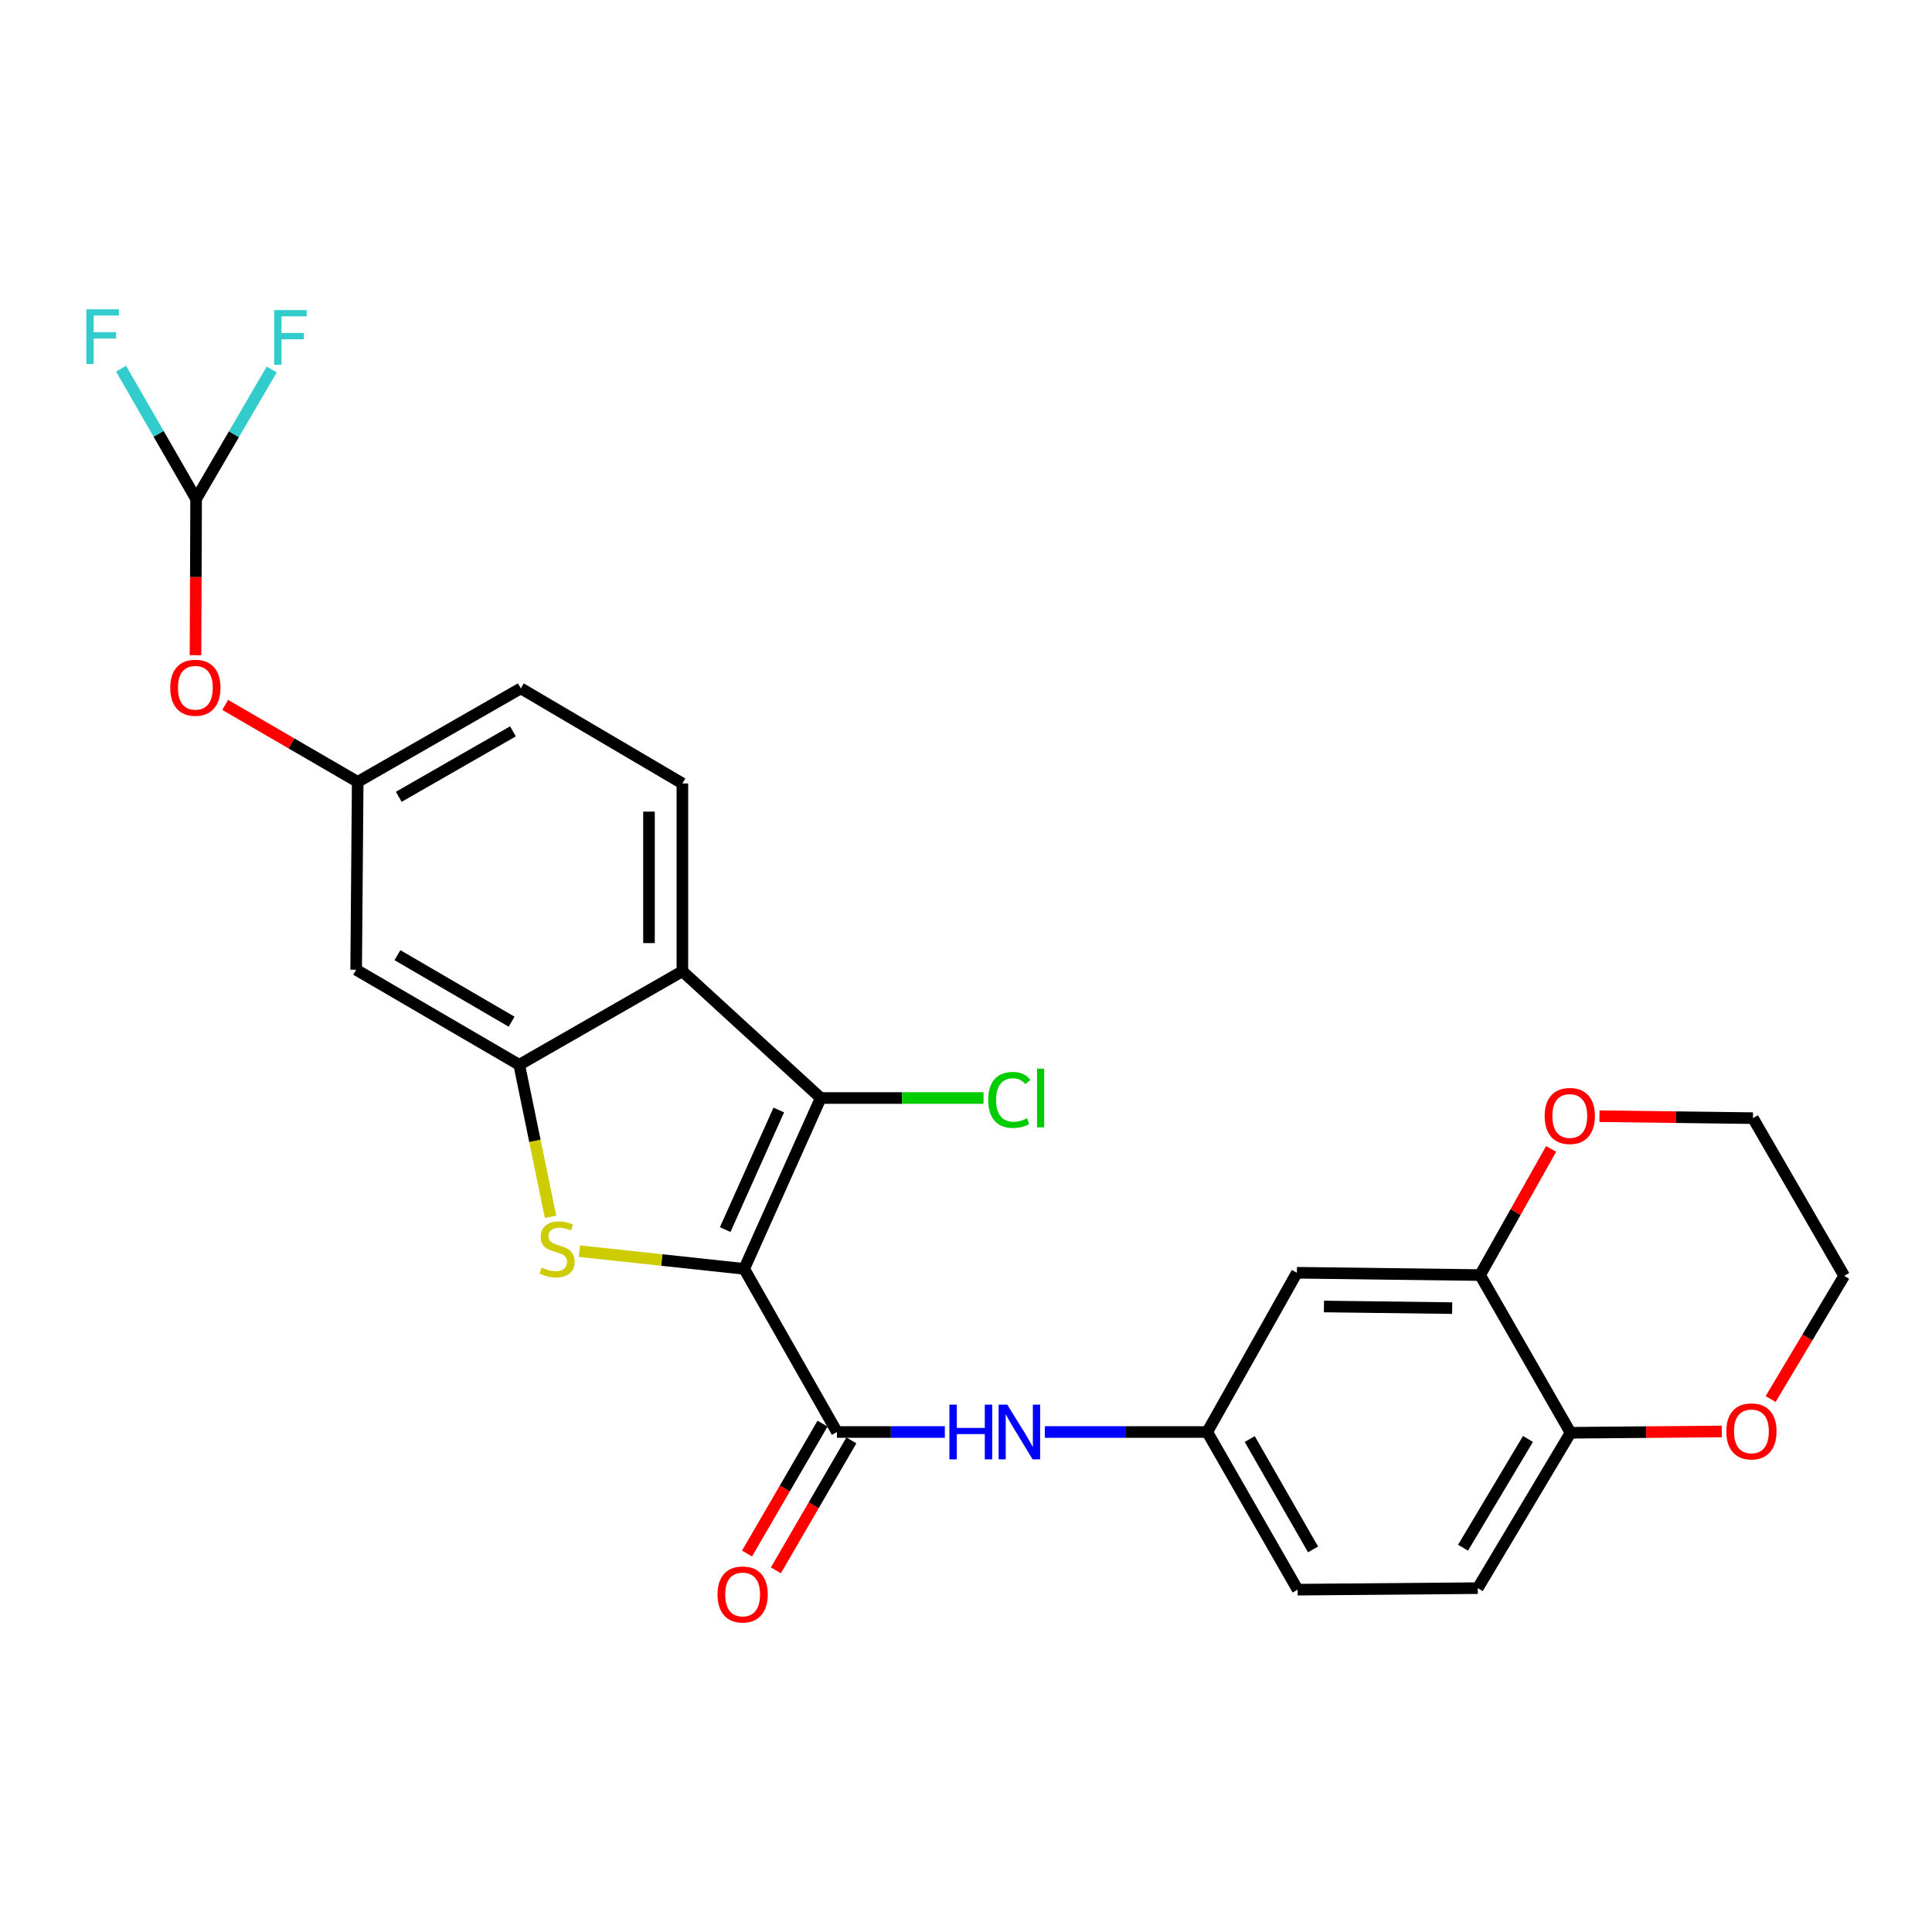 <?xml version='1.0' encoding='iso-8859-1'?>
<svg version='1.1' baseProfile='full'
              xmlns='http://www.w3.org/2000/svg'
                      xmlns:rdkit='http://www.rdkit.org/xml'
                      xmlns:xlink='http://www.w3.org/1999/xlink'
                  xml:space='preserve'
width='1000px' height='1000px' viewBox='0 0 1000 1000'>
<!-- END OF HEADER -->
<rect style='opacity:1.0;fill:#FFFFFF;stroke:none' width='1000' height='1000' x='0' y='0'> </rect>
<path class='bond-0' d='M 385.186,656.761 L 342.533,652.18' style='fill:none;fill-rule:evenodd;stroke:#000000;stroke-width:6px;stroke-linecap:butt;stroke-linejoin:miter;stroke-opacity:1' />
<path class='bond-0' d='M 342.533,652.18 L 299.88,647.6' style='fill:none;fill-rule:evenodd;stroke:#CCCC00;stroke-width:6px;stroke-linecap:butt;stroke-linejoin:miter;stroke-opacity:1' />
<path class='bond-1' d='M 385.186,656.761 L 424.806,568.332' style='fill:none;fill-rule:evenodd;stroke:#000000;stroke-width:6px;stroke-linecap:butt;stroke-linejoin:miter;stroke-opacity:1' />
<path class='bond-1' d='M 375.359,636.43 L 403.093,574.53' style='fill:none;fill-rule:evenodd;stroke:#000000;stroke-width:6px;stroke-linecap:butt;stroke-linejoin:miter;stroke-opacity:1' />
<path class='bond-2' d='M 385.186,656.761 L 433.207,741.206' style='fill:none;fill-rule:evenodd;stroke:#000000;stroke-width:6px;stroke-linecap:butt;stroke-linejoin:miter;stroke-opacity:1' />
<path class='bond-3' d='M 284.959,629.813 L 276.86,590.475' style='fill:none;fill-rule:evenodd;stroke:#CCCC00;stroke-width:6px;stroke-linecap:butt;stroke-linejoin:miter;stroke-opacity:1' />
<path class='bond-3' d='M 276.86,590.475 L 268.762,551.137' style='fill:none;fill-rule:evenodd;stroke:#000000;stroke-width:6px;stroke-linecap:butt;stroke-linejoin:miter;stroke-opacity:1' />
<path class='bond-4' d='M 424.806,568.332 L 353.197,502.723' style='fill:none;fill-rule:evenodd;stroke:#000000;stroke-width:6px;stroke-linecap:butt;stroke-linejoin:miter;stroke-opacity:1' />
<path class='bond-18' d='M 424.806,568.332 L 466.934,568.332' style='fill:none;fill-rule:evenodd;stroke:#000000;stroke-width:6px;stroke-linecap:butt;stroke-linejoin:miter;stroke-opacity:1' />
<path class='bond-18' d='M 466.934,568.332 L 509.063,568.332' style='fill:none;fill-rule:evenodd;stroke:#00CC00;stroke-width:6px;stroke-linecap:butt;stroke-linejoin:miter;stroke-opacity:1' />
<path class='bond-5' d='M 433.207,741.206 L 461.126,741.206' style='fill:none;fill-rule:evenodd;stroke:#000000;stroke-width:6px;stroke-linecap:butt;stroke-linejoin:miter;stroke-opacity:1' />
<path class='bond-5' d='M 461.126,741.206 L 489.046,741.206' style='fill:none;fill-rule:evenodd;stroke:#0000FF;stroke-width:6px;stroke-linecap:butt;stroke-linejoin:miter;stroke-opacity:1' />
<path class='bond-13' d='M 425.736,736.864 L 406.194,770.491' style='fill:none;fill-rule:evenodd;stroke:#000000;stroke-width:6px;stroke-linecap:butt;stroke-linejoin:miter;stroke-opacity:1' />
<path class='bond-13' d='M 406.194,770.491 L 386.652,804.118' style='fill:none;fill-rule:evenodd;stroke:#FF0000;stroke-width:6px;stroke-linecap:butt;stroke-linejoin:miter;stroke-opacity:1' />
<path class='bond-13' d='M 440.677,745.547 L 421.135,779.174' style='fill:none;fill-rule:evenodd;stroke:#000000;stroke-width:6px;stroke-linecap:butt;stroke-linejoin:miter;stroke-opacity:1' />
<path class='bond-13' d='M 421.135,779.174 L 401.593,812.801' style='fill:none;fill-rule:evenodd;stroke:#FF0000;stroke-width:6px;stroke-linecap:butt;stroke-linejoin:miter;stroke-opacity:1' />
<path class='bond-6' d='M 268.762,551.137 L 184.346,501.935' style='fill:none;fill-rule:evenodd;stroke:#000000;stroke-width:6px;stroke-linecap:butt;stroke-linejoin:miter;stroke-opacity:1' />
<path class='bond-6' d='M 264.801,528.827 L 205.71,494.386' style='fill:none;fill-rule:evenodd;stroke:#000000;stroke-width:6px;stroke-linecap:butt;stroke-linejoin:miter;stroke-opacity:1' />
<path class='bond-26' d='M 268.762,551.137 L 353.197,502.723' style='fill:none;fill-rule:evenodd;stroke:#000000;stroke-width:6px;stroke-linecap:butt;stroke-linejoin:miter;stroke-opacity:1' />
<path class='bond-8' d='M 353.197,502.723 L 353.197,405.509' style='fill:none;fill-rule:evenodd;stroke:#000000;stroke-width:6px;stroke-linecap:butt;stroke-linejoin:miter;stroke-opacity:1' />
<path class='bond-8' d='M 335.916,488.141 L 335.916,420.091' style='fill:none;fill-rule:evenodd;stroke:#000000;stroke-width:6px;stroke-linecap:butt;stroke-linejoin:miter;stroke-opacity:1' />
<path class='bond-12' d='M 540.797,741.206 L 582.828,741.206' style='fill:none;fill-rule:evenodd;stroke:#0000FF;stroke-width:6px;stroke-linecap:butt;stroke-linejoin:miter;stroke-opacity:1' />
<path class='bond-12' d='M 582.828,741.206 L 624.859,741.206' style='fill:none;fill-rule:evenodd;stroke:#000000;stroke-width:6px;stroke-linecap:butt;stroke-linejoin:miter;stroke-opacity:1' />
<path class='bond-14' d='M 184.346,501.935 L 185.143,404.693' style='fill:none;fill-rule:evenodd;stroke:#000000;stroke-width:6px;stroke-linecap:butt;stroke-linejoin:miter;stroke-opacity:1' />
<path class='bond-7' d='M 766.09,659.977 L 671.267,658.777' style='fill:none;fill-rule:evenodd;stroke:#000000;stroke-width:6px;stroke-linecap:butt;stroke-linejoin:miter;stroke-opacity:1' />
<path class='bond-7' d='M 751.648,677.076 L 685.272,676.236' style='fill:none;fill-rule:evenodd;stroke:#000000;stroke-width:6px;stroke-linecap:butt;stroke-linejoin:miter;stroke-opacity:1' />
<path class='bond-15' d='M 766.09,659.977 L 784.481,627.325' style='fill:none;fill-rule:evenodd;stroke:#000000;stroke-width:6px;stroke-linecap:butt;stroke-linejoin:miter;stroke-opacity:1' />
<path class='bond-15' d='M 784.481,627.325 L 802.872,594.673' style='fill:none;fill-rule:evenodd;stroke:#FF0000;stroke-width:6px;stroke-linecap:butt;stroke-linejoin:miter;stroke-opacity:1' />
<path class='bond-28' d='M 766.09,659.977 L 812.911,741.599' style='fill:none;fill-rule:evenodd;stroke:#000000;stroke-width:6px;stroke-linecap:butt;stroke-linejoin:miter;stroke-opacity:1' />
<path class='bond-20' d='M 353.197,405.509 L 269.568,356.298' style='fill:none;fill-rule:evenodd;stroke:#000000;stroke-width:6px;stroke-linecap:butt;stroke-linejoin:miter;stroke-opacity:1' />
<path class='bond-9' d='M 671.267,658.777 L 624.859,741.206' style='fill:none;fill-rule:evenodd;stroke:#000000;stroke-width:6px;stroke-linecap:butt;stroke-linejoin:miter;stroke-opacity:1' />
<path class='bond-10' d='M 101.514,258.268 L 101.351,298.701' style='fill:none;fill-rule:evenodd;stroke:#000000;stroke-width:6px;stroke-linecap:butt;stroke-linejoin:miter;stroke-opacity:1' />
<path class='bond-10' d='M 101.351,298.701 L 101.188,339.134' style='fill:none;fill-rule:evenodd;stroke:#FF0000;stroke-width:6px;stroke-linecap:butt;stroke-linejoin:miter;stroke-opacity:1' />
<path class='bond-21' d='M 101.514,258.268 L 82.088,224.549' style='fill:none;fill-rule:evenodd;stroke:#000000;stroke-width:6px;stroke-linecap:butt;stroke-linejoin:miter;stroke-opacity:1' />
<path class='bond-21' d='M 82.088,224.549 L 62.663,190.83' style='fill:none;fill-rule:evenodd;stroke:#33CCCC;stroke-width:6px;stroke-linecap:butt;stroke-linejoin:miter;stroke-opacity:1' />
<path class='bond-22' d='M 101.514,258.268 L 121.082,224.754' style='fill:none;fill-rule:evenodd;stroke:#000000;stroke-width:6px;stroke-linecap:butt;stroke-linejoin:miter;stroke-opacity:1' />
<path class='bond-22' d='M 121.082,224.754 L 140.651,191.239' style='fill:none;fill-rule:evenodd;stroke:#33CCCC;stroke-width:6px;stroke-linecap:butt;stroke-linejoin:miter;stroke-opacity:1' />
<path class='bond-11' d='M 812.911,741.599 L 764.89,822.022' style='fill:none;fill-rule:evenodd;stroke:#000000;stroke-width:6px;stroke-linecap:butt;stroke-linejoin:miter;stroke-opacity:1' />
<path class='bond-11' d='M 790.871,744.803 L 757.256,801.099' style='fill:none;fill-rule:evenodd;stroke:#000000;stroke-width:6px;stroke-linecap:butt;stroke-linejoin:miter;stroke-opacity:1' />
<path class='bond-17' d='M 812.911,741.599 L 852.052,741.262' style='fill:none;fill-rule:evenodd;stroke:#000000;stroke-width:6px;stroke-linecap:butt;stroke-linejoin:miter;stroke-opacity:1' />
<path class='bond-17' d='M 852.052,741.262 L 891.193,740.925' style='fill:none;fill-rule:evenodd;stroke:#FF0000;stroke-width:6px;stroke-linecap:butt;stroke-linejoin:miter;stroke-opacity:1' />
<path class='bond-23' d='M 624.859,741.206 L 671.661,822.809' style='fill:none;fill-rule:evenodd;stroke:#000000;stroke-width:6px;stroke-linecap:butt;stroke-linejoin:miter;stroke-opacity:1' />
<path class='bond-23' d='M 646.869,744.849 L 679.631,801.971' style='fill:none;fill-rule:evenodd;stroke:#000000;stroke-width:6px;stroke-linecap:butt;stroke-linejoin:miter;stroke-opacity:1' />
<path class='bond-16' d='M 185.143,404.693 L 150.846,384.774' style='fill:none;fill-rule:evenodd;stroke:#000000;stroke-width:6px;stroke-linecap:butt;stroke-linejoin:miter;stroke-opacity:1' />
<path class='bond-16' d='M 150.846,384.774 L 116.549,364.855' style='fill:none;fill-rule:evenodd;stroke:#FF0000;stroke-width:6px;stroke-linecap:butt;stroke-linejoin:miter;stroke-opacity:1' />
<path class='bond-27' d='M 185.143,404.693 L 269.568,356.298' style='fill:none;fill-rule:evenodd;stroke:#000000;stroke-width:6px;stroke-linecap:butt;stroke-linejoin:miter;stroke-opacity:1' />
<path class='bond-27' d='M 206.4,412.426 L 265.498,378.549' style='fill:none;fill-rule:evenodd;stroke:#000000;stroke-width:6px;stroke-linecap:butt;stroke-linejoin:miter;stroke-opacity:1' />
<path class='bond-24' d='M 827.888,577.743 L 867.604,578.245' style='fill:none;fill-rule:evenodd;stroke:#FF0000;stroke-width:6px;stroke-linecap:butt;stroke-linejoin:miter;stroke-opacity:1' />
<path class='bond-24' d='M 867.604,578.245 L 907.321,578.748' style='fill:none;fill-rule:evenodd;stroke:#000000;stroke-width:6px;stroke-linecap:butt;stroke-linejoin:miter;stroke-opacity:1' />
<path class='bond-25' d='M 916.481,724.131 L 935.513,692.251' style='fill:none;fill-rule:evenodd;stroke:#FF0000;stroke-width:6px;stroke-linecap:butt;stroke-linejoin:miter;stroke-opacity:1' />
<path class='bond-25' d='M 935.513,692.251 L 954.545,660.37' style='fill:none;fill-rule:evenodd;stroke:#000000;stroke-width:6px;stroke-linecap:butt;stroke-linejoin:miter;stroke-opacity:1' />
<path class='bond-19' d='M 764.89,822.022 L 671.661,822.809' style='fill:none;fill-rule:evenodd;stroke:#000000;stroke-width:6px;stroke-linecap:butt;stroke-linejoin:miter;stroke-opacity:1' />
<path class='bond-29' d='M 907.321,578.748 L 954.545,660.37' style='fill:none;fill-rule:evenodd;stroke:#000000;stroke-width:6px;stroke-linecap:butt;stroke-linejoin:miter;stroke-opacity:1' />
<path  class='atom-1' d='M 280.366 656.083
Q 280.686 656.203, 282.006 656.763
Q 283.326 657.323, 284.766 657.683
Q 286.246 658.003, 287.686 658.003
Q 290.366 658.003, 291.926 656.723
Q 293.486 655.403, 293.486 653.123
Q 293.486 651.563, 292.686 650.603
Q 291.926 649.643, 290.726 649.123
Q 289.526 648.603, 287.526 648.003
Q 285.006 647.243, 283.486 646.523
Q 282.006 645.803, 280.926 644.283
Q 279.886 642.763, 279.886 640.203
Q 279.886 636.643, 282.286 634.443
Q 284.726 632.243, 289.526 632.243
Q 292.806 632.243, 296.526 633.803
L 295.606 636.883
Q 292.206 635.483, 289.646 635.483
Q 286.886 635.483, 285.366 636.643
Q 283.846 637.763, 283.886 639.723
Q 283.886 641.243, 284.646 642.163
Q 285.446 643.083, 286.566 643.603
Q 287.726 644.123, 289.646 644.723
Q 292.206 645.523, 293.726 646.323
Q 295.246 647.123, 296.326 648.763
Q 297.446 650.363, 297.446 653.123
Q 297.446 657.043, 294.806 659.163
Q 292.206 661.243, 287.846 661.243
Q 285.326 661.243, 283.406 660.683
Q 281.526 660.163, 279.286 659.243
L 280.366 656.083
' fill='#CCCC00'/>
<path  class='atom-6' d='M 491.406 727.046
L 495.246 727.046
L 495.246 739.086
L 509.726 739.086
L 509.726 727.046
L 513.566 727.046
L 513.566 755.366
L 509.726 755.366
L 509.726 742.286
L 495.246 742.286
L 495.246 755.366
L 491.406 755.366
L 491.406 727.046
' fill='#0000FF'/>
<path  class='atom-6' d='M 521.366 727.046
L 530.646 742.046
Q 531.566 743.526, 533.046 746.206
Q 534.526 748.886, 534.606 749.046
L 534.606 727.046
L 538.366 727.046
L 538.366 755.366
L 534.486 755.366
L 524.526 738.966
Q 523.366 737.046, 522.126 734.846
Q 520.926 732.646, 520.566 731.966
L 520.566 755.366
L 516.886 755.366
L 516.886 727.046
L 521.366 727.046
' fill='#0000FF'/>
<path  class='atom-14' d='M 371.389 825.289
Q 371.389 818.489, 374.749 814.689
Q 378.109 810.889, 384.389 810.889
Q 390.669 810.889, 394.029 814.689
Q 397.389 818.489, 397.389 825.289
Q 397.389 832.169, 393.989 836.089
Q 390.589 839.969, 384.389 839.969
Q 378.149 839.969, 374.749 836.089
Q 371.389 832.209, 371.389 825.289
M 384.389 836.769
Q 388.709 836.769, 391.029 833.889
Q 393.389 830.969, 393.389 825.289
Q 393.389 819.729, 391.029 816.929
Q 388.709 814.089, 384.389 814.089
Q 380.069 814.089, 377.709 816.889
Q 375.389 819.689, 375.389 825.289
Q 375.389 831.009, 377.709 833.889
Q 380.069 836.769, 384.389 836.769
' fill='#FF0000'/>
<path  class='atom-16' d='M 799.517 577.628
Q 799.517 570.828, 802.877 567.028
Q 806.237 563.228, 812.517 563.228
Q 818.797 563.228, 822.157 567.028
Q 825.517 570.828, 825.517 577.628
Q 825.517 584.508, 822.117 588.428
Q 818.717 592.308, 812.517 592.308
Q 806.277 592.308, 802.877 588.428
Q 799.517 584.548, 799.517 577.628
M 812.517 589.108
Q 816.837 589.108, 819.157 586.228
Q 821.517 583.308, 821.517 577.628
Q 821.517 572.068, 819.157 569.268
Q 816.837 566.428, 812.517 566.428
Q 808.197 566.428, 805.837 569.228
Q 803.517 572.028, 803.517 577.628
Q 803.517 583.348, 805.837 586.228
Q 808.197 589.108, 812.517 589.108
' fill='#FF0000'/>
<path  class='atom-17' d='M 88.12 355.974
Q 88.12 349.174, 91.48 345.374
Q 94.84 341.574, 101.12 341.574
Q 107.4 341.574, 110.76 345.374
Q 114.12 349.174, 114.12 355.974
Q 114.12 362.854, 110.72 366.774
Q 107.32 370.654, 101.12 370.654
Q 94.88 370.654, 91.48 366.774
Q 88.12 362.894, 88.12 355.974
M 101.12 367.454
Q 105.44 367.454, 107.76 364.574
Q 110.12 361.654, 110.12 355.974
Q 110.12 350.414, 107.76 347.614
Q 105.44 344.774, 101.12 344.774
Q 96.8 344.774, 94.44 347.574
Q 92.12 350.374, 92.12 355.974
Q 92.12 361.694, 94.44 364.574
Q 96.8 367.454, 101.12 367.454
' fill='#FF0000'/>
<path  class='atom-18' d='M 893.534 740.873
Q 893.534 734.073, 896.894 730.273
Q 900.254 726.473, 906.534 726.473
Q 912.814 726.473, 916.174 730.273
Q 919.534 734.073, 919.534 740.873
Q 919.534 747.753, 916.134 751.673
Q 912.734 755.553, 906.534 755.553
Q 900.294 755.553, 896.894 751.673
Q 893.534 747.793, 893.534 740.873
M 906.534 752.353
Q 910.854 752.353, 913.174 749.473
Q 915.534 746.553, 915.534 740.873
Q 915.534 735.313, 913.174 732.513
Q 910.854 729.673, 906.534 729.673
Q 902.214 729.673, 899.854 732.473
Q 897.534 735.273, 897.534 740.873
Q 897.534 746.593, 899.854 749.473
Q 902.214 752.353, 906.534 752.353
' fill='#FF0000'/>
<path  class='atom-19' d='M 511.503 569.312
Q 511.503 562.272, 514.783 558.592
Q 518.103 554.872, 524.383 554.872
Q 530.223 554.872, 533.343 558.992
L 530.703 561.152
Q 528.423 558.152, 524.383 558.152
Q 520.103 558.152, 517.823 561.032
Q 515.583 563.872, 515.583 569.312
Q 515.583 574.912, 517.903 577.792
Q 520.263 580.672, 524.823 580.672
Q 527.943 580.672, 531.583 578.792
L 532.703 581.792
Q 531.223 582.752, 528.983 583.312
Q 526.743 583.872, 524.263 583.872
Q 518.103 583.872, 514.783 580.112
Q 511.503 576.352, 511.503 569.312
' fill='#00CC00'/>
<path  class='atom-19' d='M 536.783 553.152
L 540.463 553.152
L 540.463 583.512
L 536.783 583.512
L 536.783 553.152
' fill='#00CC00'/>
<path  class='atom-22' d='M 44.689 160.086
L 61.529 160.086
L 61.529 163.326
L 48.489 163.326
L 48.489 171.926
L 60.089 171.926
L 60.089 175.206
L 48.489 175.206
L 48.489 188.406
L 44.689 188.406
L 44.689 160.086
' fill='#33CCCC'/>
<path  class='atom-23' d='M 141.912 160.499
L 158.752 160.499
L 158.752 163.739
L 145.712 163.739
L 145.712 172.339
L 157.312 172.339
L 157.312 175.619
L 145.712 175.619
L 145.712 188.819
L 141.912 188.819
L 141.912 160.499
' fill='#33CCCC'/>
</svg>
